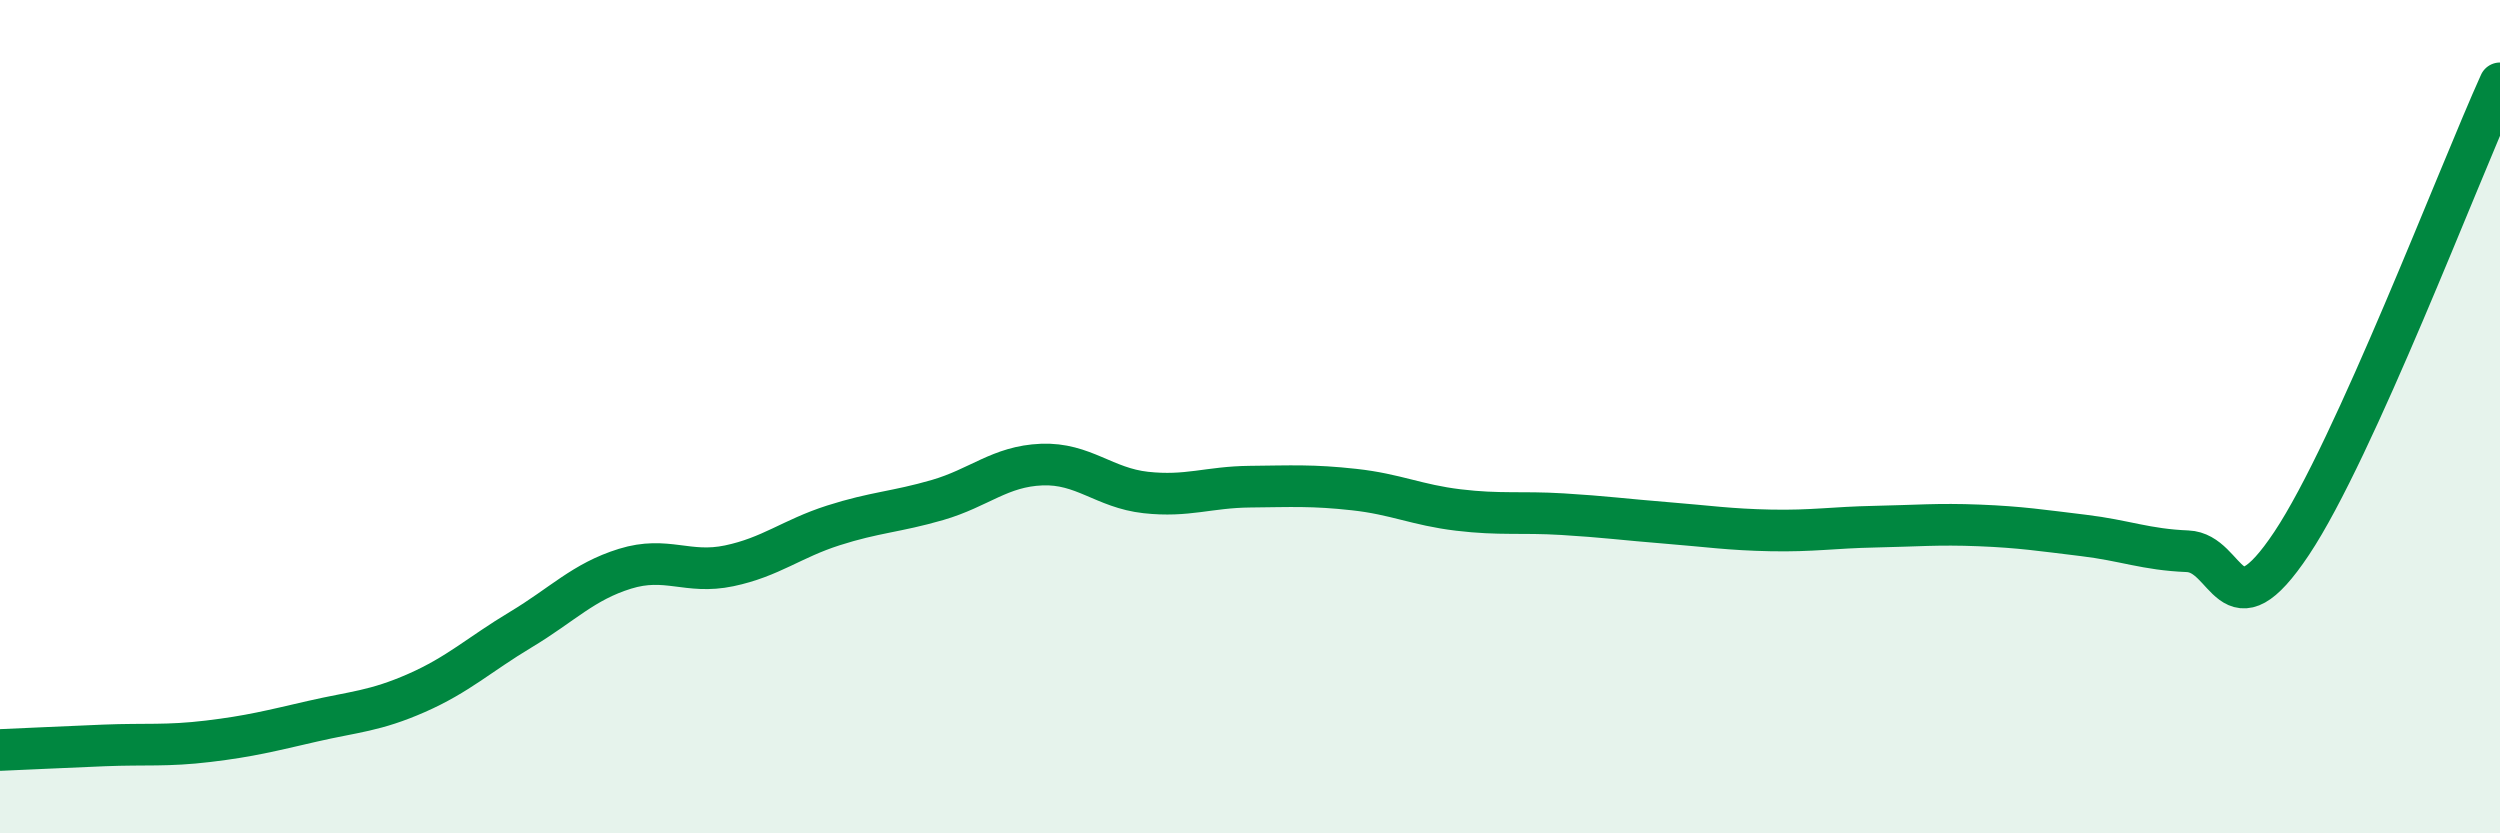 
    <svg width="60" height="20" viewBox="0 0 60 20" xmlns="http://www.w3.org/2000/svg">
      <path
        d="M 0,18 C 0.5,17.98 1.5,17.93 2.5,17.89 C 3.5,17.85 4,17.91 5,17.79 C 6,17.67 6.5,17.54 7.5,17.31 C 8.5,17.08 9,17.07 10,16.63 C 11,16.19 11.5,15.71 12.5,15.11 C 13.5,14.51 14,13.96 15,13.65 C 16,13.34 16.5,13.79 17.5,13.58 C 18.5,13.37 19,12.93 20,12.61 C 21,12.29 21.5,12.29 22.5,12 C 23.5,11.71 24,11.19 25,11.15 C 26,11.11 26.5,11.71 27.5,11.82 C 28.5,11.93 29,11.69 30,11.68 C 31,11.67 31.5,11.64 32.5,11.75 C 33.5,11.86 34,12.12 35,12.24 C 36,12.36 36.5,12.28 37.5,12.34 C 38.5,12.4 39,12.47 40,12.55 C 41,12.63 41.5,12.71 42.5,12.73 C 43.5,12.75 44,12.66 45,12.64 C 46,12.62 46.5,12.57 47.5,12.61 C 48.5,12.65 49,12.73 50,12.85 C 51,12.97 51.5,13.19 52.5,13.23 C 53.5,13.27 53.5,15.29 55,13.04 C 56.5,10.79 59,4.21 60,2L60 20L0 20Z"
        fill="#008740"
        opacity="0.1"
        stroke-linecap="round"
        stroke-linejoin="round"
      />
      <path
        d="M 0,18 C 0.5,17.98 1.5,17.93 2.5,17.89 C 3.5,17.85 4,17.91 5,17.79 C 6,17.67 6.5,17.54 7.5,17.31 C 8.5,17.08 9,17.07 10,16.63 C 11,16.19 11.5,15.71 12.5,15.11 C 13.5,14.51 14,13.96 15,13.65 C 16,13.34 16.5,13.79 17.5,13.58 C 18.5,13.37 19,12.93 20,12.61 C 21,12.29 21.5,12.29 22.5,12 C 23.5,11.71 24,11.19 25,11.15 C 26,11.11 26.5,11.71 27.5,11.82 C 28.5,11.93 29,11.69 30,11.68 C 31,11.67 31.5,11.64 32.5,11.75 C 33.5,11.86 34,12.12 35,12.24 C 36,12.36 36.5,12.28 37.5,12.34 C 38.5,12.4 39,12.47 40,12.55 C 41,12.63 41.5,12.71 42.5,12.73 C 43.5,12.75 44,12.66 45,12.64 C 46,12.62 46.5,12.57 47.5,12.61 C 48.5,12.65 49,12.73 50,12.85 C 51,12.97 51.5,13.19 52.5,13.23 C 53.5,13.27 53.5,15.29 55,13.04 C 56.5,10.79 59,4.21 60,2"
        stroke="#008740"
        stroke-width="1"
        fill="none"
        stroke-linecap="round"
        stroke-linejoin="round"
      />
    </svg>
  